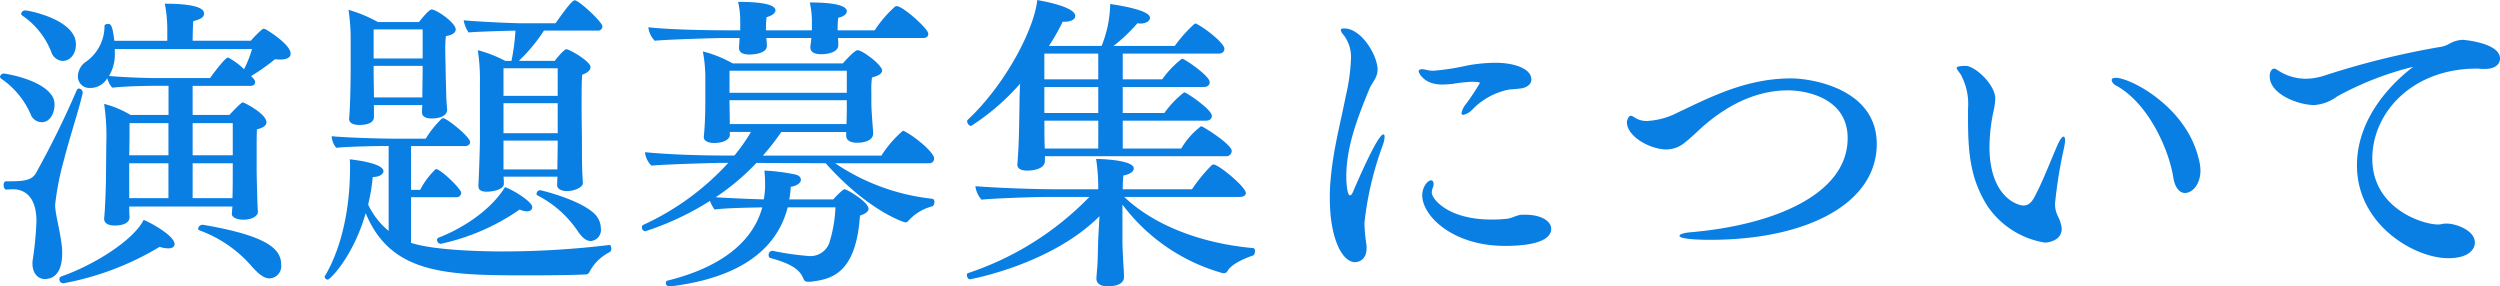 <svg xmlns="http://www.w3.org/2000/svg" width="302.031" height="34.595" viewBox="0 0 302.031 34.595"><path d="M32.93-28.009c-.037,0-.111-.037-.148-.037a.313.313,0,0,0-.222.074A11.958,11.958,0,0,0,31.191-26.6h-7.03c0-.74.037-1.961.074-2.368.851-.222,1.3-.444,1.3-.925,0-.259-.037-1.184-4.736-1.184a16.225,16.225,0,0,1,.3,3.182v1.3h-6.4c-.222-2-.481-2.035-.74-2.035-.222,0-.407.074-.444.185a5.274,5.274,0,0,1-2.331,4.44,2.218,2.218,0,0,0-.888,1.665,1.394,1.394,0,0,0,1.443,1.443,2.364,2.364,0,0,0,2.109-1.184,2.819,2.819,0,0,0,.592,1.147c1.85-.185,4.07-.222,5.217-.222h1.591v3.515H16.65a11.951,11.951,0,0,0-3.182-1.332,26.739,26.739,0,0,1,.259,4.958c0,.444-.037,4-.037,4,0,.925-.111,4-.222,4.847v.074c0,.481.407.814,1.258.814,1.776,0,1.813-.851,1.813-.962v-.037c-.037-.444-.037-1-.037-1.295H28.971c-.037.259-.037.518-.074.888v.037c0,.3.481.666,1.406.666.962,0,1.739-.407,1.739-.962v-.037c-.037-.518-.074-1.332-.074-1.85-.037-1-.074-2.627-.074-3.293v-2.035c0-1.073,0-2.257.037-2.738.777-.185,1.147-.481,1.147-.851,0-1.036-2.7-2.405-2.849-2.405s-.666.481-1.628,1.517h-4.44v-3.515h6.993c.407,0,.555-.222.555-.444s-.111-.37-.481-.74a24.9,24.9,0,0,0,2.886-2.035,3.805,3.805,0,0,0,.629.037c.814,0,1.258-.259,1.258-.7C36-26.159,33.226-27.861,32.93-28.009ZM3.922-30.266a.484.484,0,0,0-.481.407c0,.074.074.148.148.222A9.425,9.425,0,0,1,7.1-25.2a1.531,1.531,0,0,0,1.369,1.036c.814,0,1.591-.74,1.591-2C10.064-29.156,4.366-30.266,3.922-30.266ZM34.854.444c0-1.776-1.406-3.441-9.435-4.81h-.074a.524.524,0,0,0-.518.481.189.189,0,0,0,.148.185,15.285,15.285,0,0,1,6.4,4.44c.777.851,1.406,1.369,2.072,1.369A1.468,1.468,0,0,0,34.854.444ZM7.178-19.943c-1.332-2.072-5.809-2.7-5.809-2.7a.484.484,0,0,0-.481.407c0,.074.074.148.148.222a10.013,10.013,0,0,1,3.552,4.292,1.459,1.459,0,0,0,1.332.962c1.11,0,1.554-1.258,1.554-2.072A1.927,1.927,0,0,0,7.178-19.943ZM18.241-4.958c-1.184,2.405-5.92,5.439-9.99,6.845a.347.347,0,0,0-.185.333.465.465,0,0,0,.481.481A34.583,34.583,0,0,0,20.165-1.7a4.1,4.1,0,0,0,1.036.185c.518,0,.777-.222.777-.518C21.978-3.034,19.166-4.588,18.241-4.958ZM10.878-20.276v-.074a.514.514,0,0,0-.444-.481c-.111,0-.222.074-.3.259a109.226,109.226,0,0,1-4.921,9.99c-.481.814-1.369.962-3.145.962H1.628c-.222,0-.3.222-.3.444,0,.259.111.555.3.555.259,0,.518-.037.814-.037.481,0,2.849.037,2.849,3.848A41.291,41.291,0,0,1,4.847-.148,2.11,2.11,0,0,0,4.81.333c0,1.11.629,1.85,1.48,1.85C8.325,2.183,8.4-.222,8.4-.888a6.839,6.839,0,0,0-.037-.851C8.177-3.552,7.548-5.7,7.548-6.771A33.7,33.7,0,0,1,8.584-12.1C9.287-14.874,10.4-18.2,10.878-20.276ZM31.339-25.6a14.5,14.5,0,0,1-.962,2.442A8.52,8.52,0,0,0,28.6-24.494c-.074-.037-.111-.074-.185-.074-.333,0-1.961,2.183-2.146,2.479H19.98c-1.554,0-4.4-.111-5.92-.259a5.09,5.09,0,0,0,.7-2.775V-25.6ZM29.008-12.765H24.161V-16.65h4.847Zm0,.962v.777c0,.777,0,2.553-.037,3.441h-4.81V-11.8Zm-7.77-.962H16.5c.037-1.443.037-3.071.037-3.885h4.7Zm0,5.18H16.5V-11.8h4.736Zm49.1-23.9c-.185,0-.555.222-2.331,2.775H64.158c-1.628,0-6.586-.259-7.252-.37A3.669,3.669,0,0,0,57.5-27.6c.481-.074,3.737-.185,5.661-.222a25.892,25.892,0,0,1-.481,3.663h-.74a15.163,15.163,0,0,0-3.33-1.3,23.1,23.1,0,0,1,.259,4.033v6.66c0,1.406-.148,5.069-.185,5.624v.111c0,.518.444.666,1,.666.851,0,2.072-.3,2.072-.925a6.285,6.285,0,0,0-.037-.888h6.512l-.037,1.036c0,.37.407.7,1.184.7,1.036,0,1.924-.518,1.924-.925,0-.37-.074-1.295-.074-1.665-.037-.888-.037-2.442-.037-3.922,0,0-.037-2.035-.037-4.107,0-1.332,0-2.7.074-3.441.74-.259,1-.592,1-.925,0-.592-1.961-1.813-2.738-2.109a.4.4,0,0,0-.185-.037c-.148,0-.555.333-1.406,1.406H63.566A19.981,19.981,0,0,0,66.6-27.824h6.512a.515.515,0,0,0,.555-.518C73.667-28.86,70.818-31.487,70.337-31.487Zm2.479,25.9c-1.665-1.776-6.549-2.96-6.7-2.96a.444.444,0,0,0-.407.444.2.2,0,0,0,.111.185,12.962,12.962,0,0,1,4.921,4.4c.518.74,1,1.11,1.517,1.11a1.34,1.34,0,0,0,1.221-1.517A2.516,2.516,0,0,0,72.816-5.587ZM53.021-30.377c-.333,0-1.369,1.332-1.517,1.517H46.546a17.219,17.219,0,0,0-3.552-1.48,23.906,23.906,0,0,1,.259,3.626v3.626c0,.555-.037,4.4-.185,5.846v.074c0,.407.333.74,1.221.74,1.48,0,1.776-.555,1.776-.962v-1.443h5.846c-.037.444-.037.814-.037.888v.037c0,.407.407.7,1.184.7.444,0,1.85-.111,1.85-1.073v-.074c-.037-.333-.111-1.258-.111-1.813-.037-1.295-.074-2.59-.074-3.441,0,0-.037-.851-.037-1.776a13.115,13.115,0,0,1,.074-1.776c.851-.148,1.184-.444,1.184-.814C55.944-28.749,53.65-30.377,53.021-30.377ZM61.9-8.917c-1.739,2.812-5.143,4.995-8.029,6.105a.293.293,0,0,0-.185.3.476.476,0,0,0,.444.444,26.466,26.466,0,0,0,9.546-4.144,2.226,2.226,0,0,0,.851.222c.444,0,.666-.222.666-.518C65.194-7.1,63.122-8.473,61.9-8.917ZM74.555-1.073a.434.434,0,0,0,.185-.407c0-.222-.074-.444-.222-.444h-.037a107.981,107.981,0,0,1-12.913.777c-1.813,0-8.066-.074-11.026-1.036V-7.7h5.439a.562.562,0,0,0,.629-.518c0-.481-2.479-2.886-3.071-2.886a9.262,9.262,0,0,0-1.887,2.516h-1.11v-5.291h6.549c.333,0,.592-.185.592-.481,0-.629-2.812-2.886-3.256-2.886-.074,0-.111.037-.185.074a12.308,12.308,0,0,0-1.924,2.4H48.433c-1.7,0-6.29-.148-7.474-.3a2.372,2.372,0,0,0,.555,1.406c1.147-.148,4.921-.222,6.142-.222h.185V-3.626a9.254,9.254,0,0,1-2.479-3.182,22.321,22.321,0,0,0,.555-3.33c.777,0,1.295-.333,1.295-.7,0-.777-2.183-1.221-4.07-1.443a7.734,7.734,0,0,1,.037.925c0,7.807-2.368,12.062-3.034,13.172a.136.136,0,0,0-.037.111.4.4,0,0,0,.37.333c.3,0,3.108-2.849,4.588-8.029,3.071,7.4,9.768,7.511,19.61,7.511,2.812,0,5.513-.037,6.956-.111a.483.483,0,0,0,.444-.259A5.644,5.644,0,0,1,74.555-1.073Zm-6.29-18.87H61.716v-3.33h6.549Zm0,4.514H61.716v-3.626h6.549Zm0,1c0,1.147-.037,2.516-.037,3.367H61.716v-3.478h6.549ZM51.948-24.457h-5.92v-3.515h5.92Zm0,.888v.555c0,.7-.037,2.405-.037,3.108v.148H46.065c0-.814-.037-2.257-.037-2.96v-.851Zm57.276-7.215a.272.272,0,0,0-.222.074,14.371,14.371,0,0,0-2.442,2.849h-4.477a11.2,11.2,0,0,1,.074-1.517c.7-.148,1.036-.481,1.036-.777s-.222-1.073-4.477-1.073a10.184,10.184,0,0,1,.259,2.183v1.184h-5.55a12.562,12.562,0,0,1,.074-1.591c.7-.185,1.073-.518,1.073-.814,0-.333-.333-1.036-4.514-1.036a10.066,10.066,0,0,1,.259,2.257v1.184H89.022c-3.478,0-7.548-.111-9.805-.37a2.7,2.7,0,0,0,.777,1.628c1.961-.185,8.177-.333,8.177-.333h2.072c-.037.37-.037.814-.074,1.073v.111c0,.518.37.814,1.258.814.7,0,2.109-.185,2.109-1.036a7.277,7.277,0,0,0-.074-.962H98.9v.148c-.037.407-.074.592-.111.851v.111c0,.518.37.851,1.3.851.962,0,2.072-.3,2.072-1.073a6.285,6.285,0,0,0-.037-.888h10.323c.444,0,.592-.259.592-.518C113.035-28.046,109.964-30.784,109.224-30.784Zm.962,15.133a.526.526,0,0,0-.222-.074,13.671,13.671,0,0,0-2.59,3H93.055a29.137,29.137,0,0,0,2.22-2.849h7.844v.444c0,.481.407.851,1.3.851.629,0,1.961-.148,1.961-1.147V-15.5c-.037-.481-.222-2.775-.222-3.552V-20.5a10.961,10.961,0,0,1,.074-1.665c.851-.222,1.221-.481,1.221-.851,0-.666-2.368-2.442-2.96-2.442-.37,0-1.591,1.369-1.776,1.591H89.392A14.029,14.029,0,0,0,85.8-25.308a17.032,17.032,0,0,1,.3,3.441v2.442c0,1.332-.037,3.034-.185,4.4v.074c0,.444.518.7,1.258.7,1.147,0,1.887-.444,1.887-.962v-.37h2.553a21.864,21.864,0,0,1-2,2.849h-1c-3.478,0-7.326-.148-9.805-.407a2.7,2.7,0,0,0,.777,1.628c1.961-.185,8.177-.333,8.177-.333h1.11A31.86,31.86,0,0,1,78.625-4.366a.3.3,0,0,0-.185.3.452.452,0,0,0,.407.481,34.482,34.482,0,0,0,7.807-3.663,5.416,5.416,0,0,0,.555,1.036c1.369-.185,4.033-.222,5.772-.259-1.406,5.143-6.623,7.659-11.433,8.843a.281.281,0,0,0-.222.3.419.419,0,0,0,.444.407h.074C87.431,2.4,94.313.3,96.052-6.475h5.772a16.709,16.709,0,0,1-.666,4.033A2.42,2.42,0,0,1,98.6-.592a34.928,34.928,0,0,1-4.366-.629h-.074a.465.465,0,0,0-.407.518.332.332,0,0,0,.259.37C96.237.259,97.458.962,97.9,2.035c.148.333.222.481.629.481h.259c2.4-.3,5.513-.814,5.994-7.992.7-.222,1.036-.518,1.036-.814,0-.74-1.961-1.961-2.664-2.294a.535.535,0,0,0-.259-.074.281.281,0,0,0-.148.074,8.676,8.676,0,0,0-1.184,1.147H96.237a10,10,0,0,0,.185-1.517c.851-.148,1.221-.518,1.221-.851,0-.3-.222-.518-.629-.629a23.335,23.335,0,0,0-3.774-.481,18.623,18.623,0,0,1,.074,2.22c-.037.444-.074.851-.148,1.258-1.517-.037-4.181-.148-5.809-.259a28.942,28.942,0,0,0,4.921-4.144l8.362.037c5.032,5.661,9.4,7.141,9.62,7.141a.45.45,0,0,0,.37-.185,5.8,5.8,0,0,1,2.849-1.739c.185-.037.3-.3.3-.518s-.074-.37-.259-.407A25.841,25.841,0,0,1,101.787-11.8h11.359a.562.562,0,0,0,.592-.592C113.738-13.1,111.481-14.985,110.186-15.651Zm-6.993-4.662H89.022v-2.664h14.171Zm0,1.3c0,.814,0,1.554-.037,2.331v.148h-14.1c0-.629-.037-2.479-.037-2.738v-.148h14.171ZM146-16.28a9,9,0,0,0-2.4,2.7H136.53v-3.367h10.064c.518,0,.7-.3.7-.592,0-.666-2.442-2.4-3.182-2.775a.277.277,0,0,0-.185-.037,11.708,11.708,0,0,0-2.368,2.479H136.53v-3.145h9.805c.518,0,.7-.3.7-.592,0-.666-2.442-2.405-3.182-2.775a.277.277,0,0,0-.185-.037,11.708,11.708,0,0,0-2.368,2.479H136.53v-3.108h11.581c.518,0,.7-.3.7-.592,0-.592-2.035-2.294-3.293-2.96a.283.283,0,0,0-.185-.074.32.32,0,0,0-.222.111,16.459,16.459,0,0,0-2.294,2.59h-7.4a20.423,20.423,0,0,0,2.886-2.738c.111,0,.222.037.333.037.74,0,1.184-.333,1.184-.7,0-.851-3.071-1.406-4.81-1.665a13.935,13.935,0,0,1-1.036,5.069h-6.364a25.7,25.7,0,0,0,1.665-2.923h.185c.851,0,1.332-.3,1.332-.7,0-1.184-4.44-1.887-4.588-1.924-.37,3.552-3.885,10.249-8.4,14.467a.283.283,0,0,0-.074.185c0,.222.222.555.481.555a27.52,27.52,0,0,0,5.92-5.106c-.037.814-.074,1.665-.074,2.479-.037,2.294-.074,4.292-.111,4.773,0,.222-.074,1.665-.148,2.516v.037c0,.407.37.7,1.184.7.3,0,2.146-.037,2.146-1.184v-.555h21.83a.656.656,0,0,0,.74-.629C149.7-14.1,146.187-16.28,146-16.28Zm6.29,15.614c.111-.037.222-.3.222-.518,0-.185-.074-.37-.259-.37-6.512-.592-12.1-2.886-15.54-6.179h13.949c.407,0,.74-.148.74-.481,0-.7-3.256-3.441-3.922-3.441-.074,0-.111.037-.185.074a19.067,19.067,0,0,0-2.4,2.923H136.53a16.275,16.275,0,0,1,.074-1.665c.851-.148,1.258-.518,1.258-.851,0-1-3.811-1.147-4.551-1.147a23.185,23.185,0,0,1,.259,3.663h-5c-2.59,0-6.919-.148-9.842-.37a2.994,2.994,0,0,0,.74,1.628c1.221-.148,6.327-.333,8.14-.333H132.5A36.4,36.4,0,0,1,117.808,1.48a.224.224,0,0,0-.111.222c0,.222.148.518.37.518,0,0,9.768-1.739,15.651-7.622l-.148,2.7c-.037.814-.037,2.294-.111,3.4-.074.777-.111,1.369-.111,1.443,0,.518.407.925,1.369.925,1.036,0,1.961-.3,1.961-1.11,0-.444-.037-1.184-.074-1.517-.037-.74-.111-2.146-.111-2.812v-4.44A22.768,22.768,0,0,0,148.629,1.48h.111a.485.485,0,0,0,.444-.259C149.665.37,151.219-.3,152.292-.666ZM133.57-21.941h-6.512v-3.108h6.512Zm0,4.07h-6.512v-3.145h6.512Zm0,4.292H127.1v-.259c-.037-.74-.037-1.887-.037-3.108h6.512Zm47.952-10.36a19.545,19.545,0,0,0-3.4.333,28.391,28.391,0,0,1-4.07.629,3.727,3.727,0,0,1-.7-.074,3.036,3.036,0,0,0-.666-.111c-.259,0-.407.111-.407.259,0,.111.555,1.591,2.849,1.591.407,0,.777-.037,1.221-.074a19.237,19.237,0,0,1,2.368-.259c.037,0,.962,0,.962.148a27.508,27.508,0,0,1-1.665,2.516,2.453,2.453,0,0,0-.555,1.11.2.2,0,0,0,.222.222,2.085,2.085,0,0,0,1.073-.629,8.459,8.459,0,0,1,4.514-2.442,15.262,15.262,0,0,0,1.554-.148c.407-.111,1.073-.37,1.073-1.073C185.888-23.125,184.075-23.939,181.522-23.939Zm6.771,20.054c0-.851-1.073-1.7-3.182-1.7h-.37c-.592.037-1.147.407-1.739.481A15.847,15.847,0,0,1,181.078-5c-5.291,0-7.215-2.516-7.215-3.256a1.64,1.64,0,0,1,.111-.555,1.278,1.278,0,0,0,.111-.481c0-.259-.111-.444-.3-.444-.407,0-1.073.777-1.073,1.813,0,2.442,3.626,6.105,9.99,6.105C184-1.813,188.293-1.887,188.293-3.885Zm-20.35-10.1a3.523,3.523,0,0,0,.222-1c0-.185-.037-.3-.148-.3-.666,0-2.96,5.291-3.663,6.919-.111.3-.259.444-.37.444-.3,0-.444-1.221-.444-2.294,0-3.737,1.48-7.363,2.775-10.545.333-.814,1-1.332,1-2.368,0-1.665-1.924-4.958-4.033-4.958-.3,0-.407.074-.407.185a1.019,1.019,0,0,0,.3.555,4.372,4.372,0,0,1,.925,3,23.354,23.354,0,0,1-.629,4.44c-.555,2.886-1.443,6.179-1.776,9.546a23.663,23.663,0,0,0-.148,2.775c0,5,1.554,7.733,3.034,7.733.444,0,1.406-.259,1.406-1.7a2.8,2.8,0,0,0-.037-.555,19.27,19.27,0,0,1-.222-2.479A39.17,39.17,0,0,1,167.943-13.986Zm49.321-8.066c-5.439,0-9.805,2.294-13.653,4.107a9.093,9.093,0,0,1-3.737,1.036,2.758,2.758,0,0,1-1.147-.222c-.37-.185-.629-.407-.814-.407-.333,0-.481.7-.481.74,0,1.776,2.812,3.33,4.81,3.33a3.507,3.507,0,0,0,2.257-.888c.814-.629,1.554-1.406,2.294-2.035,2.331-2,5.809-4.218,10.1-4.218,2.146,0,7.215.888,7.215,5.772,0,6.771-8.843,10.471-18.833,11.359-1,.074-1.48.259-1.48.444,0,.3,1.406.481,3.737.481,11.544,0,20.091-4.329,20.091-11.581C227.624-20.794,219.78-22.052,217.264-22.052Zm49.21,9.546c-1.554-6.179-8.214-9.62-9.99-9.62-.333,0-.481.111-.481.3a.972.972,0,0,0,.592.666c4,2.257,6.364,7.918,6.845,11.026.3,1.924,1.3,1.924,1.406,1.924.925,0,1.887-1.073,1.887-2.738A6.194,6.194,0,0,0,266.474-12.506Zm-16.243-1.073a6.867,6.867,0,0,0,.148-.962c0-.3-.074-.481-.185-.481q-.277,0-.777,1.11c-.925,2.146-1.776,4.4-2.775,6.253-.333.592-.7.962-1.295.962-.777,0-4.107-1.11-4.107-7.1a21.129,21.129,0,0,1,.481-4.255,8.266,8.266,0,0,0,.222-1.554c0-1.7-2.442-3.959-3.589-3.959,0,0-1.073,0-1.073.222,0,.148.148.37.444.74a7.424,7.424,0,0,1,.925,4.218V-17.2c0,4.255.3,7.289,2.331,10.545a10.385,10.385,0,0,0,6.956,4.44c.074,0,2.035-.074,2.035-1.7a4.271,4.271,0,0,0-.481-1.517,3.381,3.381,0,0,1-.333-1.48A55.911,55.911,0,0,1,250.231-13.579Zm48.137-13.135a3.659,3.659,0,0,0-1.517.444,3.5,3.5,0,0,1-.888.37,98.624,98.624,0,0,0-14.393,3.552,7.409,7.409,0,0,1-2.109.333,6.1,6.1,0,0,1-2.775-.666c-.592-.3-.814-.555-1.073-.555-.222,0-.518.333-.518.925,0,2.183,3.478,3.478,5.4,3.478a5.249,5.249,0,0,0,2.738-1.036,37.706,37.706,0,0,1,9.213-3.589c-1.924,1.443-6.808,5.735-6.808,11.914,0,7.178,6.956,11.211,11.026,11.211,2.516,0,3.219-1.11,3.219-1.887,0-1.48-2.294-2.294-3.4-2.294h-.222c-.37.037-.518.111-.814.111-1.924,0-7.955-1.961-7.955-7.955,0-5.55,4.81-10.878,12.617-10.878.259,0,.518.037.814.037h.222c1.147,0,1.776-.555,1.776-1.258C302.919-26.344,298.553-26.714,298.368-26.714Z" transform="translate(-0.888 31.524)" fill="#097ee3"/></svg>